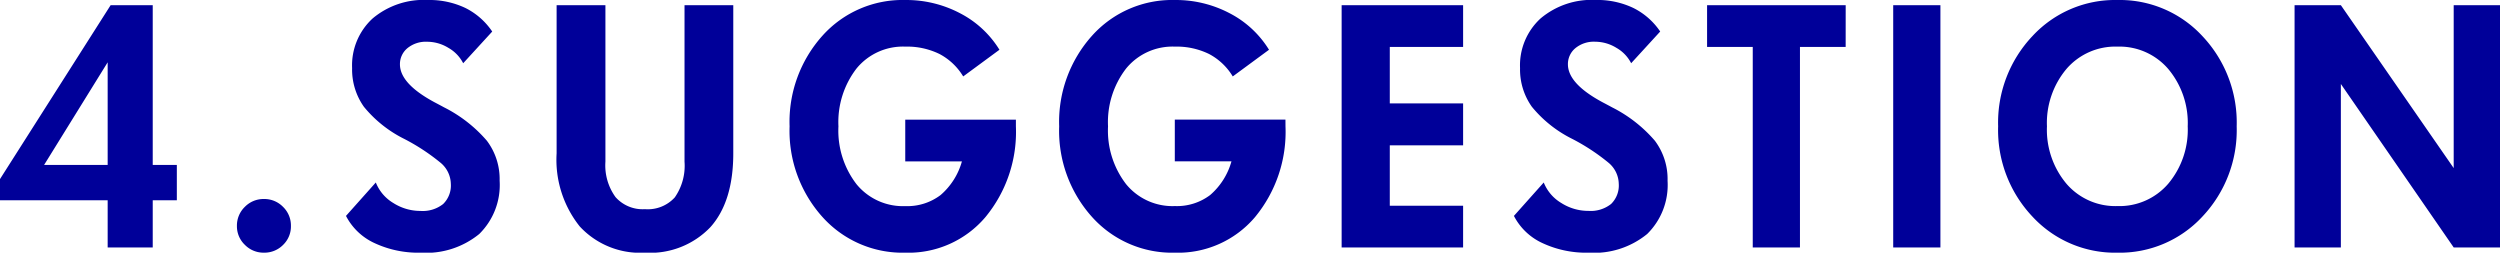 <svg xmlns="http://www.w3.org/2000/svg" width="248.903" height="25.156" viewBox="0 0 248.903 25.156">
  <path id="パス_2791" data-name="パス 2791" d="M10.813-8.219V-18.437L4.484-8.219ZM17.7-4.7H15.3V0H10.813V-4.7H.094V-6.812L11.109-24.125H15.3V-8.219H17.7ZM29.059-2.141a2.55,2.55,0,0,1-.781,1.883,2.607,2.607,0,0,1-1.906.773,2.6,2.6,0,0,1-1.9-.781,2.545,2.545,0,0,1-.789-1.875,2.581,2.581,0,0,1,.789-1.906,2.6,2.6,0,0,1,1.9-.781,2.6,2.6,0,0,1,1.9.781A2.581,2.581,0,0,1,29.059-2.141ZM49.838-6.656a6.839,6.839,0,0,1-2.031,5.313A8.358,8.358,0,0,1,41.963.516a10.294,10.294,0,0,1-4.594-.961,6.011,6.011,0,0,1-2.828-2.7l2.969-3.328A4.16,4.16,0,0,0,39.252-4.43a5.009,5.009,0,0,0,2.711.789,3.267,3.267,0,0,0,2.25-.687,2.569,2.569,0,0,0,.766-2.016,2.794,2.794,0,0,0-1.023-2.094,20.441,20.441,0,0,0-3.617-2.375,12.174,12.174,0,0,1-4.016-3.2,6.4,6.4,0,0,1-1.172-3.844A6.33,6.33,0,0,1,37.189-22.8,7.9,7.9,0,0,1,42.7-24.641a8.347,8.347,0,0,1,3.719.789A6.957,6.957,0,0,1,49.1-21.5l-2.891,3.156a3.69,3.69,0,0,0-1.469-1.531,4.044,4.044,0,0,0-2.109-.609,2.891,2.891,0,0,0-1.984.648,2.053,2.053,0,0,0-.734,1.6q0,1.922,3.422,3.766.625.328.969.516a13.79,13.79,0,0,1,4.266,3.328A6.345,6.345,0,0,1,49.838-6.656ZM73.1-9.375q0,4.8-2.273,7.344A8.288,8.288,0,0,1,64.3.516,8.194,8.194,0,0,1,57.811-2.1a10.635,10.635,0,0,1-2.3-7.273v-14.75h4.859V-8.547a5.377,5.377,0,0,0,1.008,3.531,3.606,3.606,0,0,0,2.93,1.2,3.63,3.63,0,0,0,2.969-1.172,5.509,5.509,0,0,0,.969-3.562V-24.125H73.1Zm28.138-2.687A13.319,13.319,0,0,1,98.183-3,10.046,10.046,0,0,1,90.222.516a10.71,10.71,0,0,1-8.25-3.562,12.828,12.828,0,0,1-3.266-9.016,12.828,12.828,0,0,1,3.266-9.016,10.71,10.71,0,0,1,8.25-3.562,11.483,11.483,0,0,1,5.461,1.32A9.978,9.978,0,0,1,99.6-19.687l-3.609,2.656a6.046,6.046,0,0,0-2.359-2.234A7.34,7.34,0,0,0,90.222-20a5.973,5.973,0,0,0-4.852,2.18,8.738,8.738,0,0,0-1.8,5.758A8.738,8.738,0,0,0,85.37-6.3a5.973,5.973,0,0,0,4.852,2.18,5.487,5.487,0,0,0,3.516-1.1,6.842,6.842,0,0,0,2.125-3.352H90.222v-4.156h11.016Zm26.841,0A13.319,13.319,0,0,1,125.023-3,10.046,10.046,0,0,1,117.063.516a10.71,10.71,0,0,1-8.25-3.562,12.828,12.828,0,0,1-3.266-9.016,12.828,12.828,0,0,1,3.266-9.016,10.71,10.71,0,0,1,8.25-3.562,11.483,11.483,0,0,1,5.461,1.32,9.978,9.978,0,0,1,3.914,3.633l-3.609,2.656a6.046,6.046,0,0,0-2.359-2.234A7.34,7.34,0,0,0,117.063-20a5.973,5.973,0,0,0-4.852,2.18,8.738,8.738,0,0,0-1.8,5.758,8.738,8.738,0,0,0,1.8,5.758,5.973,5.973,0,0,0,4.852,2.18,5.487,5.487,0,0,0,3.516-1.1A6.842,6.842,0,0,0,122.7-8.578h-5.641v-4.156h11.016ZM145.762,0H133.669V-24.125h12.094v4.156h-7.3v5.625h7.3v4.172h-7.3v6.016h7.3Zm20.356-6.656a6.839,6.839,0,0,1-2.031,5.313A8.358,8.358,0,0,1,158.244.516a10.294,10.294,0,0,1-4.594-.961,6.011,6.011,0,0,1-2.828-2.7l2.969-3.328a4.16,4.16,0,0,0,1.742,2.039,5.009,5.009,0,0,0,2.711.789,3.267,3.267,0,0,0,2.25-.687,2.569,2.569,0,0,0,.766-2.016,2.794,2.794,0,0,0-1.023-2.094,20.441,20.441,0,0,0-3.617-2.375,12.175,12.175,0,0,1-4.016-3.2,6.4,6.4,0,0,1-1.172-3.844A6.33,6.33,0,0,1,153.47-22.8a7.9,7.9,0,0,1,5.508-1.844,8.347,8.347,0,0,1,3.719.789,6.957,6.957,0,0,1,2.688,2.352l-2.891,3.156a3.69,3.69,0,0,0-1.469-1.531,4.044,4.044,0,0,0-2.109-.609,2.891,2.891,0,0,0-1.984.648,2.053,2.053,0,0,0-.734,1.6q0,1.922,3.422,3.766.625.328.969.516a13.79,13.79,0,0,1,4.266,3.328A6.345,6.345,0,0,1,166.119-6.656ZM183.85-19.969H179.3V0h-4.7V-19.969h-4.547v-4.156h13.8ZM193.284,0h-4.7V-24.125h4.7Zm24.622-12.062a8.357,8.357,0,0,0-1.945-5.719A6.407,6.407,0,0,0,210.906-20a6.424,6.424,0,0,0-5.07,2.219,8.357,8.357,0,0,0-1.945,5.719,8.357,8.357,0,0,0,1.945,5.719,6.424,6.424,0,0,0,5.07,2.219,6.407,6.407,0,0,0,5.055-2.219A8.357,8.357,0,0,0,217.906-12.062Zm4.875,0a12.532,12.532,0,0,1-3.414,8.984A11.2,11.2,0,0,1,210.906.516a11.2,11.2,0,0,1-8.461-3.594,12.532,12.532,0,0,1-3.414-8.984,12.532,12.532,0,0,1,3.414-8.984,11.2,11.2,0,0,1,8.461-3.594,11.2,11.2,0,0,1,8.461,3.594A12.532,12.532,0,0,1,222.781-12.062ZM249,0h-4.609L233.153-16.281V0h-4.609V-24.125h4.609L244.387-7.906V-24.125H249Z" transform="translate(-0.094 24.641)" fill="#009"/>
</svg>
